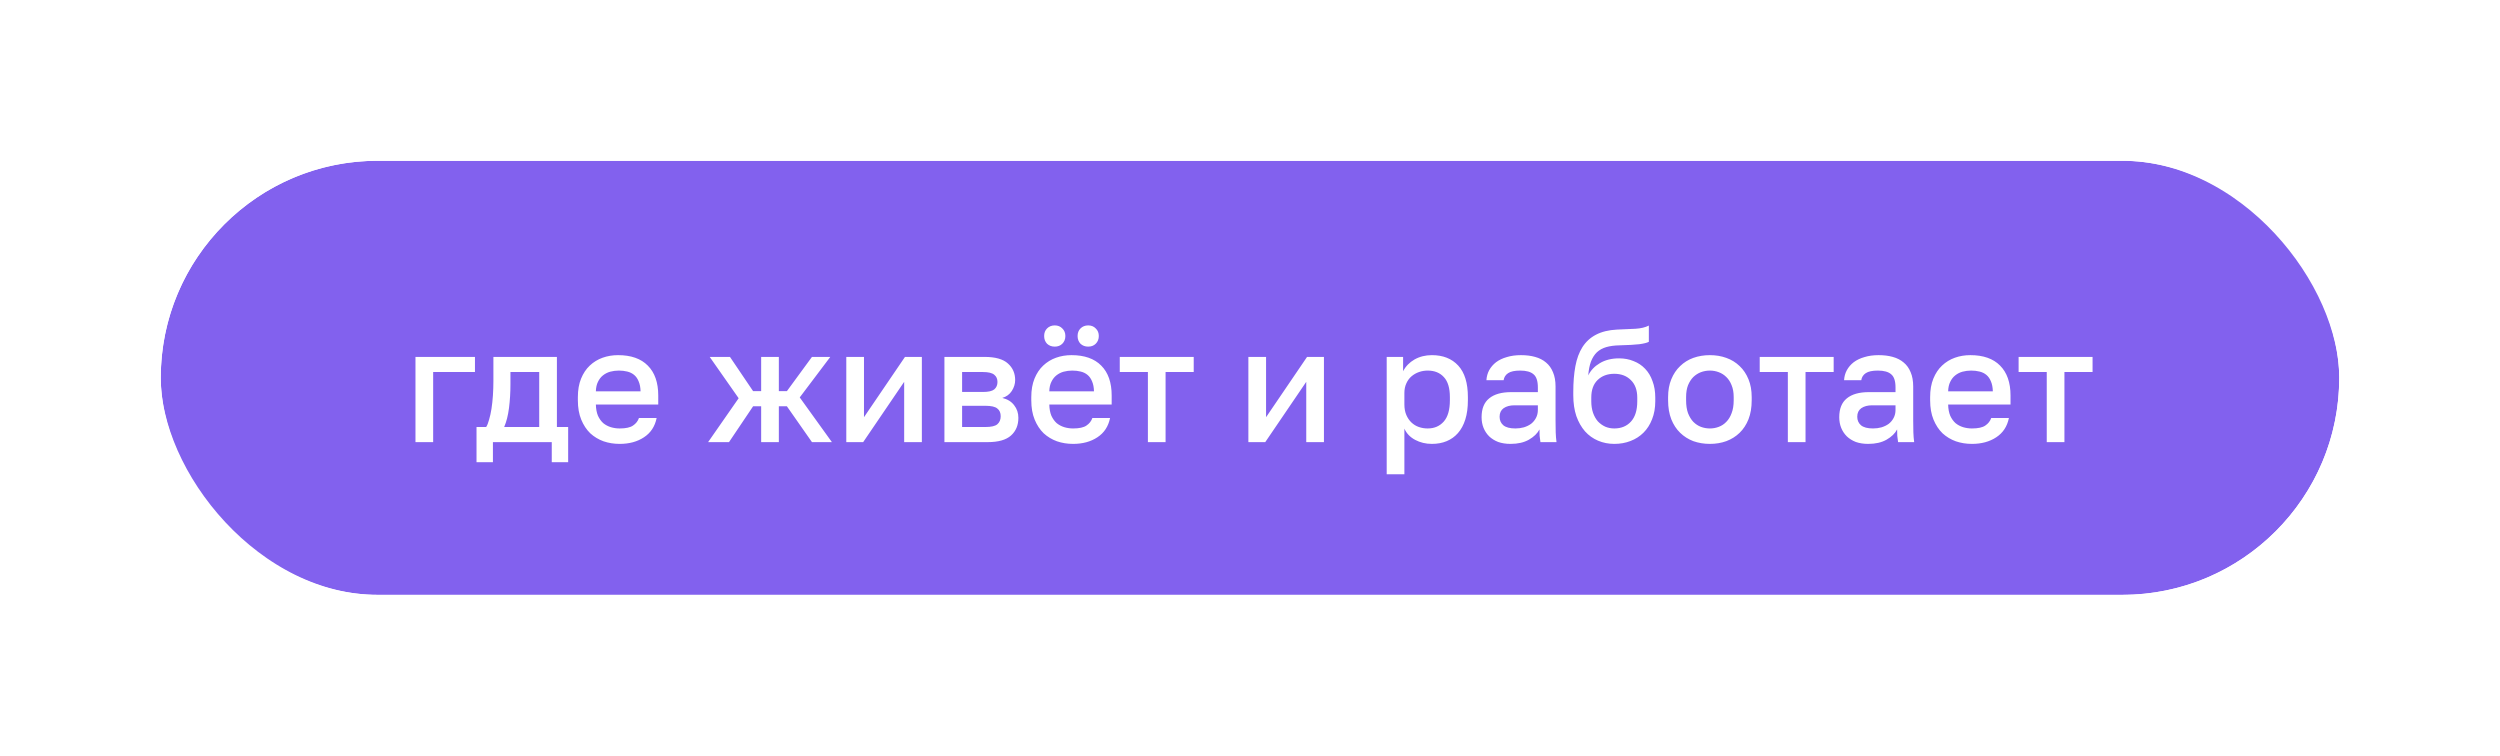 <?xml version="1.0" encoding="UTF-8"?> <svg xmlns="http://www.w3.org/2000/svg" width="311" height="94" viewBox="0 0 311 94" fill="none"> <g filter="url(#filter0_d_2660_4168)"> <rect x="20" y="20" width="271" height="54" rx="27" fill="#8261EE"></rect> <rect x="15" y="15" width="281" height="64" rx="32" stroke="white" stroke-width="10"></rect> </g> <path d="M51.685 44.4H59.085V46.28H53.885V55H51.685V44.4ZM59.279 53.12H60.479C60.612 52.92 60.732 52.62 60.839 52.22C60.959 51.82 61.059 51.367 61.139 50.86C61.219 50.34 61.279 49.787 61.319 49.2C61.359 48.6 61.379 48 61.379 47.4V44.4H69.279V53.12H70.679V57.5H68.639V55H61.319V57.5H59.279V53.12ZM67.079 53.12V46.28H63.499V47.8C63.499 48.827 63.439 49.813 63.319 50.76C63.199 51.693 62.999 52.48 62.719 53.12H67.079ZM77.086 55.22C76.379 55.22 75.713 55.113 75.086 54.9C74.459 54.673 73.906 54.34 73.426 53.9C72.959 53.447 72.586 52.88 72.306 52.2C72.026 51.52 71.886 50.72 71.886 49.8V49.4C71.886 48.52 72.019 47.753 72.286 47.1C72.553 46.447 72.913 45.907 73.366 45.48C73.833 45.04 74.366 44.713 74.966 44.5C75.566 44.287 76.206 44.18 76.886 44.18C78.499 44.18 79.733 44.613 80.586 45.48C81.453 46.347 81.886 47.587 81.886 49.2V50.32H74.126C74.139 50.867 74.226 51.333 74.386 51.72C74.559 52.093 74.779 52.4 75.046 52.64C75.326 52.867 75.639 53.033 75.986 53.14C76.346 53.247 76.713 53.3 77.086 53.3C77.846 53.3 78.399 53.18 78.746 52.94C79.106 52.7 79.353 52.387 79.486 52H81.686C81.473 53.053 80.946 53.853 80.106 54.4C79.279 54.947 78.273 55.22 77.086 55.22ZM76.986 46.1C76.613 46.1 76.253 46.147 75.906 46.24C75.573 46.333 75.273 46.487 75.006 46.7C74.753 46.9 74.546 47.167 74.386 47.5C74.226 47.82 74.139 48.213 74.126 48.68H79.686C79.673 48.187 79.593 47.773 79.446 47.44C79.313 47.107 79.126 46.84 78.886 46.64C78.646 46.44 78.359 46.3 78.026 46.22C77.706 46.14 77.359 46.1 76.986 46.1ZM91.888 49.54L88.287 44.4H90.808L93.688 48.66H94.688V44.4H96.888V48.66H97.888L101.008 44.4H103.288L99.487 49.44L103.488 55H101.008L97.888 50.54H96.888V55H94.688V50.54H93.688L90.688 55H88.088L91.888 49.54ZM105.279 44.4H107.479V51.9L112.579 44.4H114.679V55H112.479V47.5L107.379 55H105.279V44.4ZM117.486 44.4H122.486C123.819 44.4 124.786 44.673 125.386 45.22C125.986 45.753 126.286 46.44 126.286 47.28C126.286 47.747 126.146 48.2 125.866 48.64C125.586 49.067 125.193 49.353 124.686 49.5C125.339 49.66 125.833 49.967 126.166 50.42C126.513 50.86 126.686 51.38 126.686 51.98C126.686 52.9 126.379 53.633 125.766 54.18C125.153 54.727 124.193 55 122.886 55H117.486V44.4ZM122.586 53.12C123.306 53.12 123.799 53.007 124.066 52.78C124.346 52.54 124.486 52.207 124.486 51.78C124.486 51.353 124.346 51.033 124.066 50.82C123.799 50.593 123.306 50.48 122.586 50.48H119.686V53.12H122.586ZM122.286 48.76C122.953 48.76 123.419 48.653 123.686 48.44C123.953 48.213 124.086 47.907 124.086 47.52C124.086 47.133 123.953 46.833 123.686 46.62C123.419 46.393 122.953 46.28 122.286 46.28H119.686V48.76H122.286ZM133.492 55.22C132.786 55.22 132.119 55.113 131.492 54.9C130.866 54.673 130.312 54.34 129.832 53.9C129.366 53.447 128.992 52.88 128.712 52.2C128.432 51.52 128.292 50.72 128.292 49.8V49.4C128.292 48.52 128.426 47.753 128.692 47.1C128.959 46.447 129.319 45.907 129.772 45.48C130.239 45.04 130.772 44.713 131.372 44.5C131.972 44.287 132.612 44.18 133.292 44.18C134.906 44.18 136.139 44.613 136.992 45.48C137.859 46.347 138.292 47.587 138.292 49.2V50.32H130.532C130.546 50.867 130.632 51.333 130.792 51.72C130.966 52.093 131.186 52.4 131.452 52.64C131.732 52.867 132.046 53.033 132.392 53.14C132.752 53.247 133.119 53.3 133.492 53.3C134.252 53.3 134.806 53.18 135.152 52.94C135.512 52.7 135.759 52.387 135.892 52H138.092C137.879 53.053 137.352 53.853 136.512 54.4C135.686 54.947 134.679 55.22 133.492 55.22ZM133.392 46.1C133.019 46.1 132.659 46.147 132.312 46.24C131.979 46.333 131.679 46.487 131.412 46.7C131.159 46.9 130.952 47.167 130.792 47.5C130.632 47.82 130.546 48.213 130.532 48.68H136.092C136.079 48.187 135.999 47.773 135.852 47.44C135.719 47.107 135.532 46.84 135.292 46.64C135.052 46.44 134.766 46.3 134.432 46.22C134.112 46.14 133.766 46.1 133.392 46.1ZM131.212 43.12C130.826 43.12 130.506 43 130.252 42.76C130.012 42.507 129.892 42.187 129.892 41.8C129.892 41.413 130.012 41.1 130.252 40.86C130.506 40.607 130.826 40.48 131.212 40.48C131.599 40.48 131.912 40.607 132.152 40.86C132.406 41.1 132.532 41.413 132.532 41.8C132.532 42.187 132.406 42.507 132.152 42.76C131.912 43 131.599 43.12 131.212 43.12ZM135.372 43.12C134.986 43.12 134.666 43 134.412 42.76C134.172 42.507 134.052 42.187 134.052 41.8C134.052 41.413 134.172 41.1 134.412 40.86C134.666 40.607 134.986 40.48 135.372 40.48C135.759 40.48 136.072 40.607 136.312 40.86C136.566 41.1 136.692 41.413 136.692 41.8C136.692 42.187 136.566 42.507 136.312 42.76C136.072 43 135.759 43.12 135.372 43.12ZM142.798 46.28H139.298V44.4H148.498V46.28H144.998V55H142.798V46.28ZM155.298 44.4H157.498V51.9L162.598 44.4H164.698V55H162.498V47.5L157.398 55H155.298V44.4ZM172.505 44.4H174.545V46.18C174.865 45.567 175.339 45.08 175.965 44.72C176.605 44.36 177.325 44.18 178.125 44.18C179.512 44.18 180.605 44.613 181.405 45.48C182.205 46.347 182.605 47.653 182.605 49.4V49.8C182.605 50.707 182.499 51.5 182.285 52.18C182.072 52.86 181.765 53.427 181.365 53.88C180.979 54.32 180.512 54.653 179.965 54.88C179.419 55.107 178.805 55.22 178.125 55.22C177.365 55.22 176.672 55.053 176.045 54.72C175.419 54.387 174.972 53.92 174.705 53.32V59H172.505V44.4ZM177.605 53.3C178.432 53.3 179.099 53.013 179.605 52.44C180.112 51.867 180.365 50.987 180.365 49.8V49.4C180.365 48.28 180.119 47.453 179.625 46.92C179.132 46.373 178.459 46.1 177.605 46.1C177.232 46.1 176.872 46.16 176.525 46.28C176.179 46.4 175.865 46.58 175.585 46.82C175.319 47.047 175.105 47.34 174.945 47.7C174.785 48.047 174.705 48.447 174.705 48.9V50.3C174.705 50.807 174.785 51.247 174.945 51.62C175.105 51.993 175.319 52.307 175.585 52.56C175.852 52.813 176.159 53 176.505 53.12C176.852 53.24 177.219 53.3 177.605 53.3ZM187.91 55.22C187.337 55.22 186.823 55.14 186.37 54.98C185.93 54.807 185.557 54.573 185.25 54.28C184.943 53.973 184.71 53.62 184.55 53.22C184.39 52.82 184.31 52.38 184.31 51.9C184.31 50.847 184.623 50.067 185.25 49.56C185.877 49.04 186.797 48.78 188.01 48.78H191.31V48.2C191.31 47.4 191.13 46.853 190.77 46.56C190.423 46.253 189.87 46.1 189.11 46.1C188.43 46.1 187.93 46.207 187.61 46.42C187.29 46.633 187.103 46.927 187.05 47.3H184.91C184.937 46.847 185.05 46.433 185.25 46.06C185.463 45.673 185.75 45.34 186.11 45.06C186.483 44.78 186.93 44.567 187.45 44.42C187.97 44.26 188.557 44.18 189.21 44.18C189.863 44.18 190.45 44.253 190.97 44.4C191.503 44.547 191.957 44.78 192.33 45.1C192.703 45.407 192.99 45.807 193.19 46.3C193.403 46.793 193.51 47.387 193.51 48.08V52.3C193.51 52.86 193.517 53.353 193.53 53.78C193.543 54.193 193.577 54.6 193.63 55H191.63C191.59 54.693 191.557 54.433 191.53 54.22C191.517 54.007 191.51 53.74 191.51 53.42C191.257 53.913 190.817 54.34 190.19 54.7C189.577 55.047 188.817 55.22 187.91 55.22ZM188.51 53.3C188.883 53.3 189.237 53.253 189.57 53.16C189.917 53.053 190.217 52.907 190.47 52.72C190.723 52.52 190.923 52.28 191.07 52C191.23 51.707 191.31 51.373 191.31 51V50.42H188.41C187.85 50.42 187.397 50.54 187.05 50.78C186.717 51.02 186.55 51.373 186.55 51.84C186.55 52.28 186.703 52.633 187.01 52.9C187.33 53.167 187.83 53.3 188.51 53.3ZM200.816 55.22C200.096 55.22 199.423 55.087 198.796 54.82C198.17 54.553 197.63 54.167 197.176 53.66C196.723 53.14 196.363 52.507 196.096 51.76C195.843 51 195.716 50.133 195.716 49.16V48.76C195.716 47.56 195.803 46.493 195.976 45.56C196.15 44.627 196.443 43.833 196.856 43.18C197.283 42.513 197.843 42 198.536 41.64C199.243 41.267 200.116 41.053 201.156 41C201.996 40.96 202.756 40.927 203.436 40.9C204.116 40.86 204.676 40.727 205.116 40.5V42.52C204.903 42.64 204.51 42.74 203.936 42.82C203.363 42.887 202.536 42.933 201.456 42.96C200.83 42.973 200.283 43.047 199.816 43.18C199.363 43.313 198.976 43.527 198.656 43.82C198.35 44.113 198.103 44.5 197.916 44.98C197.743 45.447 197.63 46.02 197.576 46.7C197.883 46.073 198.363 45.567 199.016 45.18C199.683 44.78 200.483 44.58 201.416 44.58C202.07 44.58 202.67 44.693 203.216 44.92C203.776 45.133 204.256 45.453 204.656 45.88C205.056 46.293 205.363 46.807 205.576 47.42C205.803 48.02 205.916 48.7 205.916 49.46V49.92C205.916 50.747 205.783 51.493 205.516 52.16C205.263 52.813 204.91 53.367 204.456 53.82C204.003 54.273 203.463 54.62 202.836 54.86C202.223 55.1 201.55 55.22 200.816 55.22ZM200.816 53.3C201.683 53.3 202.376 53.013 202.896 52.44C203.416 51.867 203.676 51.027 203.676 49.92V49.46C203.676 48.527 203.41 47.8 202.876 47.28C202.356 46.76 201.67 46.5 200.816 46.5C199.963 46.5 199.27 46.76 198.736 47.28C198.216 47.787 197.956 48.513 197.956 49.46V49.92C197.956 50.453 198.03 50.933 198.176 51.36C198.323 51.773 198.523 52.127 198.776 52.42C199.043 52.7 199.35 52.92 199.696 53.08C200.043 53.227 200.416 53.3 200.816 53.3ZM212.711 55.22C211.978 55.22 211.291 55.107 210.651 54.88C210.024 54.64 209.478 54.293 209.011 53.84C208.544 53.387 208.178 52.827 207.911 52.16C207.644 51.48 207.511 50.693 207.511 49.8V49.4C207.511 48.56 207.644 47.82 207.911 47.18C208.178 46.527 208.544 45.98 209.011 45.54C209.478 45.087 210.024 44.747 210.651 44.52C211.291 44.293 211.978 44.18 212.711 44.18C213.444 44.18 214.124 44.293 214.751 44.52C215.391 44.747 215.944 45.087 216.411 45.54C216.878 45.98 217.244 46.527 217.511 47.18C217.778 47.82 217.911 48.56 217.911 49.4V49.8C217.911 50.693 217.778 51.48 217.511 52.16C217.244 52.827 216.878 53.387 216.411 53.84C215.944 54.293 215.391 54.64 214.751 54.88C214.124 55.107 213.444 55.22 212.711 55.22ZM212.711 53.3C213.098 53.3 213.464 53.233 213.811 53.1C214.171 52.967 214.484 52.76 214.751 52.48C215.031 52.2 215.251 51.84 215.411 51.4C215.584 50.96 215.671 50.427 215.671 49.8V49.4C215.671 48.827 215.584 48.333 215.411 47.92C215.251 47.507 215.031 47.167 214.751 46.9C214.484 46.633 214.171 46.433 213.811 46.3C213.464 46.167 213.098 46.1 212.711 46.1C212.324 46.1 211.951 46.167 211.591 46.3C211.244 46.433 210.931 46.633 210.651 46.9C210.384 47.167 210.164 47.507 209.991 47.92C209.831 48.333 209.751 48.827 209.751 49.4V49.8C209.751 50.427 209.831 50.96 209.991 51.4C210.164 51.84 210.384 52.2 210.651 52.48C210.931 52.76 211.244 52.967 211.591 53.1C211.951 53.233 212.324 53.3 212.711 53.3ZM222.408 46.28H218.908V44.4H228.108V46.28H224.608V55H222.408V46.28ZM232.402 55.22C231.829 55.22 231.316 55.14 230.862 54.98C230.422 54.807 230.049 54.573 229.742 54.28C229.436 53.973 229.202 53.62 229.042 53.22C228.882 52.82 228.802 52.38 228.802 51.9C228.802 50.847 229.116 50.067 229.742 49.56C230.369 49.04 231.289 48.78 232.502 48.78H235.802V48.2C235.802 47.4 235.622 46.853 235.262 46.56C234.916 46.253 234.362 46.1 233.602 46.1C232.922 46.1 232.422 46.207 232.102 46.42C231.782 46.633 231.596 46.927 231.542 47.3H229.402C229.429 46.847 229.542 46.433 229.742 46.06C229.956 45.673 230.242 45.34 230.602 45.06C230.976 44.78 231.422 44.567 231.942 44.42C232.462 44.26 233.049 44.18 233.702 44.18C234.356 44.18 234.942 44.253 235.462 44.4C235.996 44.547 236.449 44.78 236.822 45.1C237.196 45.407 237.482 45.807 237.682 46.3C237.896 46.793 238.002 47.387 238.002 48.08V52.3C238.002 52.86 238.009 53.353 238.022 53.78C238.036 54.193 238.069 54.6 238.122 55H236.122C236.082 54.693 236.049 54.433 236.022 54.22C236.009 54.007 236.002 53.74 236.002 53.42C235.749 53.913 235.309 54.34 234.682 54.7C234.069 55.047 233.309 55.22 232.402 55.22ZM233.002 53.3C233.376 53.3 233.729 53.253 234.062 53.16C234.409 53.053 234.709 52.907 234.962 52.72C235.216 52.52 235.416 52.28 235.562 52C235.722 51.707 235.802 51.373 235.802 51V50.42H232.902C232.342 50.42 231.889 50.54 231.542 50.78C231.209 51.02 231.042 51.373 231.042 51.84C231.042 52.28 231.196 52.633 231.502 52.9C231.822 53.167 232.322 53.3 233.002 53.3ZM245.309 55.22C244.602 55.22 243.935 55.113 243.309 54.9C242.682 54.673 242.129 54.34 241.649 53.9C241.182 53.447 240.809 52.88 240.529 52.2C240.249 51.52 240.109 50.72 240.109 49.8V49.4C240.109 48.52 240.242 47.753 240.509 47.1C240.775 46.447 241.135 45.907 241.589 45.48C242.055 45.04 242.589 44.713 243.189 44.5C243.789 44.287 244.429 44.18 245.109 44.18C246.722 44.18 247.955 44.613 248.809 45.48C249.675 46.347 250.109 47.587 250.109 49.2V50.32H242.349C242.362 50.867 242.449 51.333 242.609 51.72C242.782 52.093 243.002 52.4 243.269 52.64C243.549 52.867 243.862 53.033 244.209 53.14C244.569 53.247 244.935 53.3 245.309 53.3C246.069 53.3 246.622 53.18 246.969 52.94C247.329 52.7 247.575 52.387 247.709 52H249.909C249.695 53.053 249.169 53.853 248.329 54.4C247.502 54.947 246.495 55.22 245.309 55.22ZM245.209 46.1C244.835 46.1 244.475 46.147 244.129 46.24C243.795 46.333 243.495 46.487 243.229 46.7C242.975 46.9 242.769 47.167 242.609 47.5C242.449 47.82 242.362 48.213 242.349 48.68H247.909C247.895 48.187 247.815 47.773 247.669 47.44C247.535 47.107 247.349 46.84 247.109 46.64C246.869 46.44 246.582 46.3 246.249 46.22C245.929 46.14 245.582 46.1 245.209 46.1ZM254.615 46.28H251.115V44.4H260.315V46.28H256.815V55H254.615V46.28Z" fill="white"></path> <defs> <filter id="filter0_d_2660_4168" x="0" y="0" width="311" height="94" filterUnits="userSpaceOnUse" color-interpolation-filters="sRGB"> <feFlood flood-opacity="0" result="BackgroundImageFix"></feFlood> <feColorMatrix in="SourceAlpha" type="matrix" values="0 0 0 0 0 0 0 0 0 0 0 0 0 0 0 0 0 0 127 0" result="hardAlpha"></feColorMatrix> <feOffset></feOffset> <feGaussianBlur stdDeviation="5"></feGaussianBlur> <feComposite in2="hardAlpha" operator="out"></feComposite> <feColorMatrix type="matrix" values="0 0 0 0 0 0 0 0 0 0 0 0 0 0 0 0 0 0 0.05 0"></feColorMatrix> <feBlend mode="normal" in2="BackgroundImageFix" result="effect1_dropShadow_2660_4168"></feBlend> <feBlend mode="normal" in="SourceGraphic" in2="effect1_dropShadow_2660_4168" result="shape"></feBlend> </filter> </defs> </svg> 